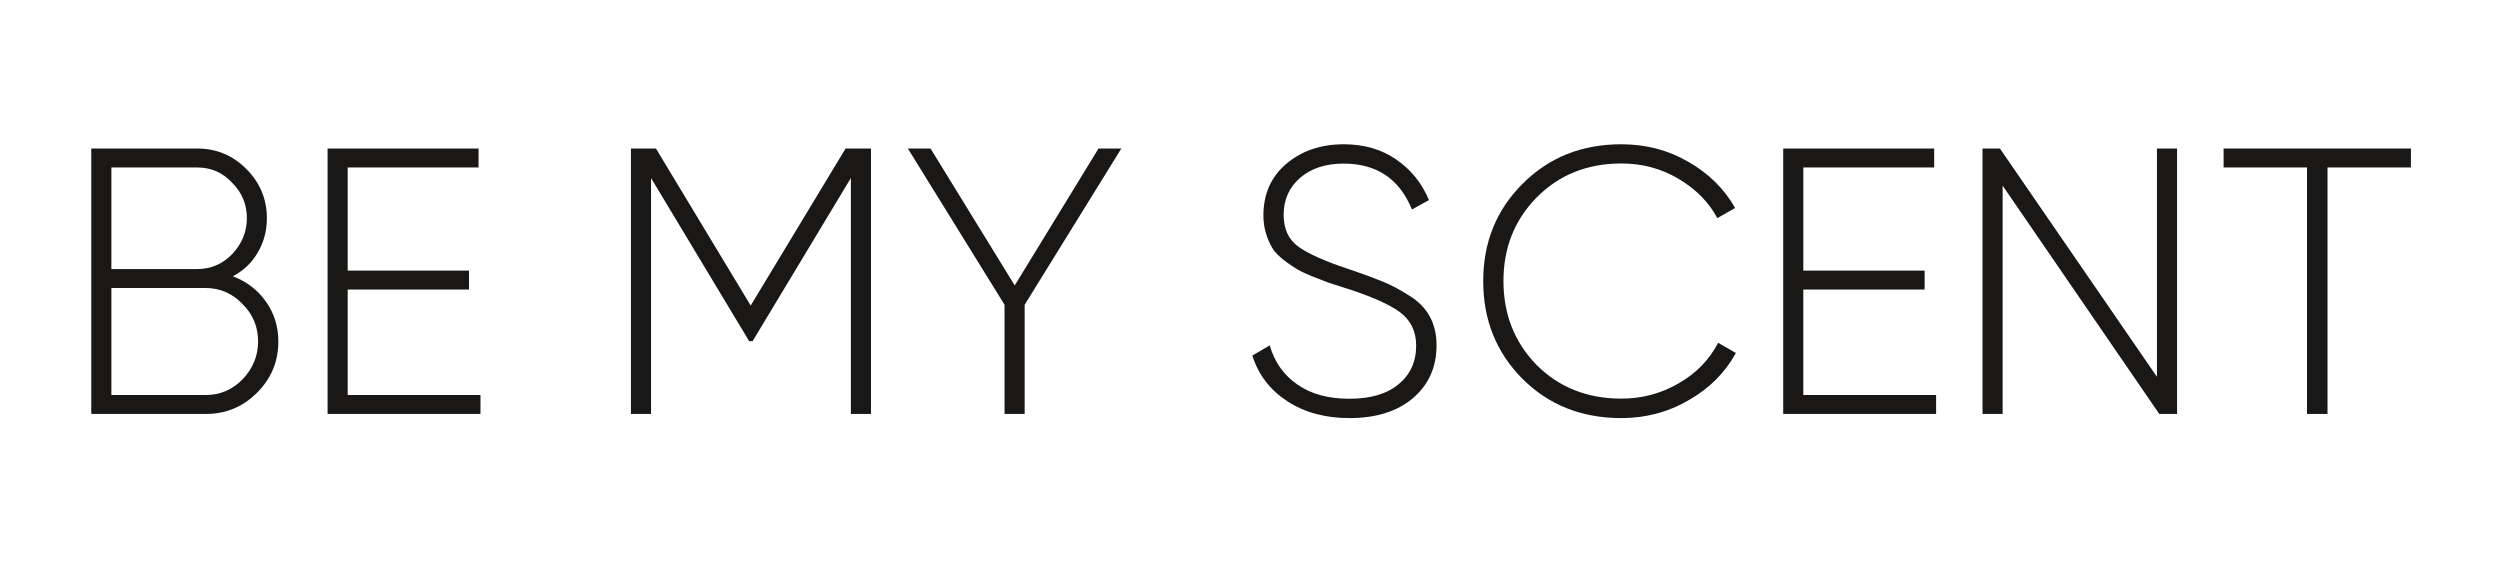<svg xml:space="preserve" style="enable-background:new 0 0 193.92 44.68;" viewBox="0 0 193.92 44.68" y="0px" x="0px" xmlns:xlink="http://www.w3.org/1999/xlink" xmlns="http://www.w3.org/2000/svg" id="Layer_1" version="1.1">
<style type="text/css">
	.st0{fill:#FDF6DF;}
	.st1{fill:#191816;}
</style>
<g>
	<path d="M18.06,21.43c1.08,0.41,1.94,1.07,2.57,1.97c0.64,0.9,0.96,1.93,0.96,3.09c0,1.55-0.55,2.87-1.65,3.97
		c-1.1,1.1-2.42,1.65-3.97,1.65H7.08V11.52h8.21c1.49,0,2.77,0.53,3.82,1.59c1.06,1.06,1.59,2.33,1.59,3.82
		c0,0.98-0.24,1.87-0.71,2.66C19.53,20.39,18.88,21,18.06,21.43z M15.29,12.99H8.64v7.88h6.65c1.06,0,1.96-0.38,2.71-1.15
		c0.76-0.8,1.15-1.74,1.15-2.79c0-1.08-0.38-2-1.15-2.76C17.27,13.38,16.37,12.99,15.29,12.99z M8.64,30.64h7.32
		c1.1,0,2.05-0.4,2.85-1.21c0.8-0.84,1.21-1.82,1.21-2.94c0-1.14-0.4-2.11-1.21-2.91c-0.79-0.82-1.74-1.24-2.85-1.24H8.64V30.64z" class="st1"></path>
	<path d="M26.97,22.46v8.18h10.3v1.47H25.41V11.52h11.71v1.47H26.97v8h9.41v1.47H26.97z" class="st1"></path>
	<path d="M65.59,11.52h1.97v20.59H66v-18.3l-7.62,12.65h-0.27L50.5,13.81v18.3h-1.56V11.52h1.94l7.35,12.18L65.59,11.52
		z" class="st1"></path>
	<path d="M85.21,11.52h1.77l-7.5,12.12v8.47h-1.56v-8.47l-7.5-12.12h1.76l6.53,10.62L85.21,11.52z" class="st1"></path>
	<path d="M104.67,32.43c-1.88,0-3.49-0.44-4.82-1.31c-1.33-0.87-2.24-2.05-2.71-3.54l1.35-0.79
		c0.37,1.29,1.09,2.31,2.15,3.04c1.06,0.74,2.4,1.1,4.03,1.1c1.63,0,2.9-0.37,3.81-1.12c0.91-0.75,1.37-1.75,1.37-3
		c0-1.12-0.43-1.99-1.29-2.62c-0.82-0.59-2.17-1.19-4.03-1.79l-1.47-0.47l-1.29-0.5c-0.61-0.25-1.03-0.46-1.27-0.62
		c-0.94-0.59-1.55-1.12-1.82-1.59c-0.45-0.78-0.68-1.62-0.68-2.5c0-1.67,0.59-3,1.76-4c1.2-1.02,2.69-1.53,4.47-1.53
		c1.57,0,2.93,0.39,4.07,1.18c1.15,0.79,1.99,1.83,2.54,3.15l-1.32,0.73c-0.96-2.37-2.73-3.56-5.3-3.56c-1.39,0-2.52,0.37-3.37,1.1
		c-0.85,0.74-1.28,1.69-1.28,2.87c0,1.12,0.39,1.95,1.18,2.5c0.78,0.55,2.07,1.12,3.85,1.71c1.16,0.39,2.04,0.72,2.65,0.97
		c0.67,0.27,1.35,0.64,2.06,1.09c1.41,0.86,2.12,2.15,2.12,3.85c0,1.71-0.62,3.08-1.85,4.12C108.37,31.92,106.73,32.43,104.67,32.43
		z" class="st1"></path>
	<path d="M125.76,32.43c-3.08,0-5.64-1.02-7.68-3.06c-2.02-2.04-3.03-4.56-3.03-7.56s1.01-5.51,3.03-7.53
		c2.04-2.06,4.6-3.09,7.68-3.09c1.9,0,3.63,0.45,5.18,1.35c1.59,0.9,2.8,2.1,3.65,3.59l-1.38,0.79c-0.67-1.25-1.68-2.27-3.03-3.06
		c-1.31-0.78-2.78-1.18-4.41-1.18c-2.65,0-4.84,0.88-6.59,2.65c-1.71,1.75-2.56,3.9-2.56,6.47s0.85,4.74,2.56,6.5
		c1.75,1.75,3.94,2.62,6.59,2.62c1.59,0,3.06-0.39,4.43-1.18c1.36-0.78,2.39-1.83,3.07-3.15l1.38,0.79
		c-0.84,1.53-2.06,2.75-3.66,3.66C129.38,31.98,127.64,32.43,125.76,32.43z" class="st1"></path>
	<path d="M139.88,22.46v8.18h10.3v1.47h-11.86V11.52h11.71v1.47h-10.15v8h9.41v1.47H139.88z" class="st1"></path>
	<path d="M167.31,29.23V11.52h1.56v20.59h-1.38L155.34,14.4v17.71h-1.56V11.52h1.35L167.31,29.23z" class="st1"></path>
	<path d="M172.48,11.52h14.53v1.47h-6.47v19.12h-1.59V12.99h-6.47V11.52z" class="st1"></path>
</g>
</svg>
